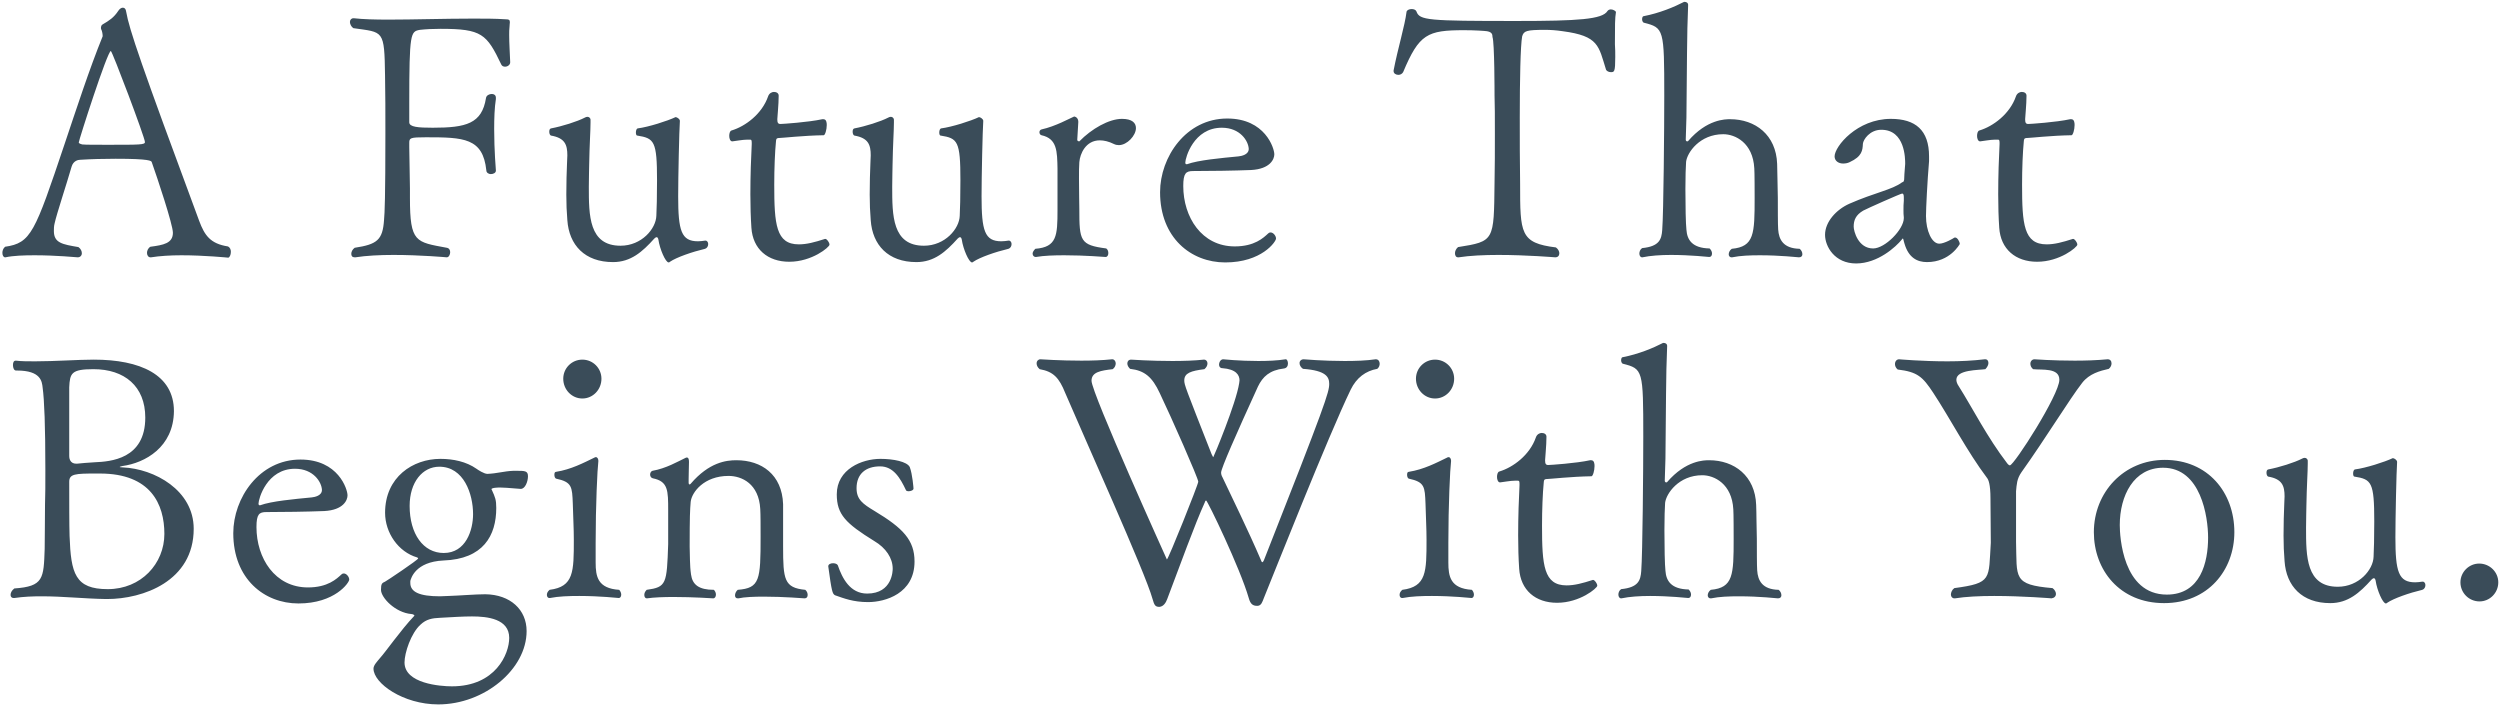 <svg width="953" height="269" viewBox="0 0 953 269" fill="none" xmlns="http://www.w3.org/2000/svg">
<path d="M86.97 98.22C86.97 98.22 78 97.31 69.16 97.31C65 97.31 60.84 97.57 57.59 98.09C57.46 98.09 57.46 98.09 57.33 98.09C56.55 98.09 56.03 97.31 56.03 96.4C56.03 95.62 56.42 94.58 57.33 94.06C62.27 93.41 65.91 92.76 65.91 88.73C65.91 85.61 59.93 67.67 57.85 61.82C57.72 61.3 57.07 60.52 44.07 60.52C39.39 60.52 34.58 60.65 30.55 60.91C29.77 60.91 27.95 61.3 27.3 63.51C25.48 69.88 21.58 81.58 20.8 85.22C20.54 86.26 20.54 87.17 20.54 88.08C20.54 92.63 23.79 93.15 29.9 94.19C30.81 94.84 31.2 95.75 31.2 96.53C31.2 97.44 30.55 98.09 29.64 98.09C29.51 98.09 21.32 97.31 13.26 97.31C9.23 97.31 5.07 97.44 2.08 98.09H1.95C1.3 98.09 0.91 97.31 0.91 96.4C0.91 95.62 1.17 94.71 1.95 94.06C11.83 92.63 13.26 88.73 24.57 55.06C29.12 41.54 34.06 26.33 39.13 13.85C39.13 13.72 39.13 13.72 39.13 13.59C39.13 12.94 38.87 11.64 38.61 11.25C38.61 11.25 38.48 10.99 38.48 10.73C38.48 10.21 38.61 9.56 39.13 9.3C41.6 7.87 43.42 6.7 45.11 4.1C45.63 3.32 46.28 2.93 46.8 2.93C47.45 2.93 47.97 3.32 48.1 4.49C49.27 11.25 53.69 24.25 75.92 84.18C78 89.77 80.21 92.89 86.84 93.93C87.75 94.32 88.01 95.23 88.01 96.01C88.01 97.18 87.49 98.22 86.97 98.22ZM55.25 54.15C55.25 52.46 42.77 19.44 42.25 19.44C40.95 19.44 30.03 53.5 30.03 54.28C30.03 54.8 31.07 54.93 31.33 55.06C32.5 55.19 36.53 55.19 40.95 55.19C53.43 55.19 55.25 55.19 55.25 54.15ZM194.49 23.73C194.49 24.77 193.45 25.42 192.54 25.42C191.89 25.42 191.37 25.16 191.11 24.64C185.52 12.94 183.7 10.99 167.97 10.99C164.98 10.99 162.38 11.12 160.04 11.38C156.53 12.03 156.01 12.42 156.01 39.33C156.01 41.93 156.01 44.4 156.01 46.61C156.01 48.43 159.39 48.69 164.98 48.69C177.72 48.69 183.7 47.13 185.26 37.38C185.39 36.34 186.56 35.82 187.47 35.82C188.25 35.82 189.03 36.21 189.03 37.25C189.03 37.38 189.03 37.64 189.03 37.77C188.51 41.02 188.38 45.18 188.38 49.21C188.38 57.27 189.03 64.94 189.03 64.94C189.03 64.94 189.03 64.94 189.03 65.07C189.03 65.85 188.12 66.37 187.08 66.37C186.3 66.37 185.39 65.85 185.39 64.94C184.09 52.59 176.81 52.33 162.38 52.33C156.27 52.33 156.01 52.59 156.01 54.54C156.01 54.93 156.01 55.45 156.01 56.1C156.01 60 156.27 67.28 156.27 71.96C156.27 72.74 156.27 73.39 156.27 73.91C156.27 74.43 156.27 74.95 156.27 75.47C156.27 92.5 158.48 92.24 170.31 94.45C171.22 94.58 171.61 95.36 171.61 96.14C171.61 97.05 171.09 98.09 170.31 98.09C170.31 98.09 160.3 97.18 150.03 97.18C144.83 97.18 139.63 97.44 135.47 98.09C135.34 98.09 135.34 98.09 135.21 98.09C134.3 98.09 133.91 97.57 133.91 96.79C133.91 96.01 134.3 95.1 135.21 94.45C143.79 93.15 145.87 91.46 146.39 83.92C146.65 81.19 146.91 75.21 146.91 51.03C146.91 43.1 146.91 35.3 146.78 28.93C146.52 11.12 146.26 12.42 134.69 10.73C133.91 10.21 133.39 9.17 133.39 8.39C133.39 7.61 133.91 6.96 134.69 6.96C134.82 6.96 134.82 6.96 134.95 6.96C138.33 7.35 142.88 7.48 148.08 7.48C157.7 7.48 169.53 7.09 180.32 7.09C184.61 7.09 188.9 7.09 192.67 7.35C194.1 7.35 194.36 7.61 194.36 8.52C194.36 8.91 194.23 9.43 194.23 10.21C194.1 11.12 194.1 12.29 194.1 13.33C194.1 16.45 194.36 20.22 194.49 23.73ZM268.791 94.84C263.851 96.01 257.871 98.09 255.401 99.78C255.271 99.91 255.141 100.04 254.881 100.04C253.711 100.04 251.501 94.97 250.981 91.33C250.851 90.68 250.591 90.42 250.331 90.42C250.071 90.42 249.811 90.55 249.421 90.94C244.871 96.01 240.451 99.91 233.691 99.91C222.901 99.91 216.921 93.41 216.271 83.92C216.011 80.93 215.881 77.55 215.881 74.17C215.881 69.75 216.011 65.46 216.141 62.47C216.141 61.3 216.271 60.26 216.271 59.22C216.271 55.19 215.361 52.59 210.031 51.68C209.641 51.55 209.381 50.9 209.381 50.25C209.381 49.6 209.511 49.08 210.031 48.95C214.191 48.17 220.041 46.35 223.031 44.79C223.291 44.66 223.551 44.53 223.941 44.53C224.461 44.53 225.111 44.92 225.111 45.7C225.111 45.96 225.111 46.35 225.111 46.74C225.111 49.86 224.721 55.19 224.591 62.86C224.591 64.29 224.461 67.67 224.461 71.18C224.461 82.1 224.461 93.67 236.551 93.67C244.611 93.67 250.071 87.17 250.201 82.23C250.331 80.28 250.461 74.56 250.461 68.71C250.461 53.76 249.421 52.72 242.921 51.68C242.531 51.68 242.401 51.03 242.401 50.51C242.401 49.73 242.661 49.08 243.051 48.95C247.211 48.43 254.491 46.09 257.481 44.66C257.481 44.66 257.481 44.66 257.611 44.66C258.001 44.66 259.171 45.31 259.171 46.09C258.911 49.73 258.521 67.54 258.521 74.82C258.521 87.95 259.691 91.98 266.061 91.98C266.971 91.98 267.881 91.85 268.791 91.72H268.921C269.571 91.72 269.961 92.37 269.961 93.02C269.961 93.8 269.571 94.58 268.791 94.84ZM316.202 93.28C316.202 94.19 309.572 99.78 300.862 99.78C292.672 99.78 286.952 94.97 286.432 86.78C286.172 83.01 286.042 78.46 286.042 74.04C286.042 67.02 286.302 59.87 286.562 54.93C286.562 54.67 286.562 54.54 286.562 54.41C286.562 53.24 286.302 53.24 285.912 53.24C285.782 53.24 285.652 53.24 285.522 53.24C285.262 53.24 285.002 53.24 284.742 53.24C283.052 53.24 280.452 53.76 279.152 53.89C278.372 53.89 277.982 52.85 277.982 51.81C277.982 50.9 278.242 49.86 278.892 49.73C284.092 48.17 290.462 43.49 292.802 36.73C293.192 35.56 294.232 35.04 295.012 35.04C296.052 35.04 296.832 35.56 296.832 36.47C296.832 39.85 296.312 44.66 296.312 45.44C296.312 46.74 296.572 47.26 297.482 47.26C298.262 47.26 308.142 46.61 313.472 45.44C313.602 45.44 313.732 45.44 313.862 45.44C315.032 45.44 315.162 46.74 315.162 47.65C315.162 49.47 314.512 51.55 313.992 51.55C306.192 51.68 298.262 52.59 297.222 52.59C295.662 52.59 295.922 53.24 295.792 54.02C295.402 57.92 295.142 64.29 295.142 70.4C295.142 85.48 295.792 93.15 304.502 93.15C307.492 93.15 310.482 92.37 314.512 91.07H314.642C315.162 91.07 316.202 92.37 316.202 93.28ZM384.44 94.84C379.5 96.01 373.52 98.09 371.05 99.78C370.92 99.91 370.79 100.04 370.53 100.04C369.36 100.04 367.15 94.97 366.63 91.33C366.5 90.68 366.24 90.42 365.98 90.42C365.72 90.42 365.46 90.55 365.07 90.94C360.52 96.01 356.1 99.91 349.34 99.91C338.55 99.91 332.57 93.41 331.92 83.92C331.66 80.93 331.53 77.55 331.53 74.17C331.53 69.75 331.66 65.46 331.79 62.47C331.79 61.3 331.92 60.26 331.92 59.22C331.92 55.19 331.01 52.59 325.68 51.68C325.29 51.55 325.03 50.9 325.03 50.25C325.03 49.6 325.16 49.08 325.68 48.95C329.84 48.17 335.69 46.35 338.68 44.79C338.94 44.66 339.2 44.53 339.59 44.53C340.11 44.53 340.76 44.92 340.76 45.7C340.76 45.96 340.76 46.35 340.76 46.74C340.76 49.86 340.37 55.19 340.24 62.86C340.24 64.29 340.11 67.67 340.11 71.18C340.11 82.1 340.11 93.67 352.2 93.67C360.26 93.67 365.72 87.17 365.85 82.23C365.98 80.28 366.11 74.56 366.11 68.71C366.11 53.76 365.07 52.72 358.57 51.68C358.18 51.68 358.05 51.03 358.05 50.51C358.05 49.73 358.31 49.08 358.7 48.95C362.86 48.43 370.14 46.09 373.13 44.66C373.13 44.66 373.13 44.66 373.26 44.66C373.65 44.66 374.82 45.31 374.82 46.09C374.56 49.73 374.17 67.54 374.17 74.82C374.17 87.95 375.34 91.98 381.71 91.98C382.62 91.98 383.53 91.85 384.44 91.72H384.57C385.22 91.72 385.61 92.37 385.61 93.02C385.61 93.8 385.22 94.58 384.44 94.84ZM427.691 45.31C431.591 45.31 433.021 46.87 433.021 48.82C433.021 51.68 429.641 55.32 426.521 55.32C425.871 55.32 425.221 55.19 424.701 54.93C422.621 53.89 420.801 53.5 419.241 53.5C413.911 53.5 411.701 58.57 411.441 61.82C411.311 63.25 411.311 65.59 411.311 68.06C411.311 72.87 411.441 78.46 411.441 79.63C411.441 91.85 411.701 93.41 421.711 94.71C422.361 95.23 422.491 95.88 422.491 96.53C422.491 97.31 422.101 97.96 421.451 97.96C421.321 97.96 413.521 97.31 405.721 97.31C401.821 97.31 397.921 97.44 394.931 97.96H394.801C394.151 97.96 393.631 97.44 393.631 96.66C393.631 96.14 394.021 95.49 394.671 94.84C402.861 94.19 403.121 89.9 403.121 80.02V64.29C402.991 57.66 402.991 52.85 397.011 51.55C396.491 51.42 396.231 50.9 396.231 50.38C396.231 49.99 396.491 49.47 397.011 49.34C402.341 48.17 407.671 45.18 409.491 44.4C410.271 44.53 411.051 45.18 411.051 46.48L410.661 53.11C410.661 53.24 410.661 53.24 410.661 53.37C410.661 53.37 410.661 53.89 411.441 53.89C416.121 49.08 422.751 45.31 427.691 45.31ZM486.421 90.94C486.421 92.11 480.961 100.04 467.051 100.04C454.051 100.04 442.221 90.68 442.221 73.26C442.221 59.87 452.101 45.18 467.831 45.18C482.261 45.18 485.771 56.49 485.771 58.83C485.771 60.65 484.211 64.42 476.931 64.81C470.561 65.07 460.941 65.2 454.831 65.2C452.101 65.2 451.061 65.98 451.061 70.92C451.061 82.75 458.081 93.93 470.691 93.93C478.231 93.93 481.611 90.68 483.431 88.99C483.691 88.73 483.951 88.6 484.341 88.6C485.381 88.6 486.421 89.9 486.421 90.94ZM476.021 56.75C475.891 53.76 472.771 48.69 465.751 48.69C454.961 48.69 451.841 60.26 451.841 61.95C451.841 62.34 451.971 62.6 452.231 62.6C452.361 62.6 452.361 62.6 452.491 62.6C456.781 61.04 465.361 60.26 472.121 59.61C473.291 59.48 476.021 58.96 476.021 56.75ZM615.997 4.62C615.607 6.96 615.607 9.56 615.607 16.84C615.737 18.53 615.737 20.22 615.737 21.78C615.737 27.5 615.347 27.5 614.047 27.5C613.267 27.5 612.487 27.11 612.227 26.59C609.367 17.49 609.497 13.72 595.717 11.9C593.117 11.51 590.907 11.38 589.087 11.38C581.807 11.38 580.897 11.77 580.247 13.85C579.597 17.36 579.337 30.62 579.337 44.66C579.337 52.59 579.337 62.34 579.467 70.01C579.467 88.99 579.467 92.63 593.117 94.32C594.027 94.97 594.417 95.88 594.417 96.53C594.417 97.44 593.897 98.09 592.857 98.09C592.727 98.09 582.067 97.18 571.147 97.18C565.687 97.18 560.227 97.44 556.067 98.09C555.937 98.09 555.937 98.09 555.807 98.09C555.027 98.09 554.637 97.44 554.637 96.53C554.637 95.75 555.027 94.84 555.807 94.19C569.717 91.98 569.457 91.85 569.717 69.75C569.847 63.9 569.847 57.14 569.847 51.03C569.847 44.92 569.847 39.46 569.717 36.34C569.717 35.3 569.717 16.19 568.937 14.11C568.807 13.85 569.327 12.29 566.857 11.9C565.947 11.77 562.177 11.51 558.147 11.51C544.107 11.51 540.987 12.94 534.877 27.5C534.487 28.15 533.837 28.54 533.057 28.54C532.147 28.54 531.237 28.02 531.237 27.11C531.237 27.11 531.237 26.98 531.237 26.85C532.927 18.14 535.527 9.82 536.177 4.49C536.307 3.84 537.217 3.45 538.127 3.45C538.907 3.45 539.687 3.71 539.947 4.36C541.117 7.74 544.237 8 578.037 8C601.827 8 610.797 7.35 612.747 4.23C613.007 3.84 613.527 3.58 614.047 3.58C614.957 3.58 615.997 4.23 615.997 4.62ZM686.026 94.84C686.676 95.36 687.066 96.14 687.066 96.92C687.066 97.57 686.676 98.09 685.766 98.09C685.636 98.09 678.486 97.31 670.946 97.31C667.176 97.31 663.406 97.44 660.286 98.09C660.156 98.09 660.156 98.09 660.026 98.09C659.376 98.09 658.986 97.57 658.986 96.92C658.986 96.27 659.376 95.36 660.156 94.84C668.736 94.06 668.866 89.12 668.866 75.47C668.866 74.43 668.866 65.33 668.736 64.16C668.216 54.41 661.456 51.16 656.906 51.16C647.936 51.16 643.126 58.18 642.736 61.69C642.606 63.38 642.476 67.54 642.476 72.09C642.476 78.33 642.606 85.48 642.866 87.56C643.126 91.46 645.076 94.58 651.706 94.71C652.356 95.36 652.616 96.01 652.616 96.66C652.616 97.44 652.226 97.96 651.576 97.96C651.446 97.96 644.296 97.18 637.016 97.18C633.116 97.18 629.086 97.44 626.096 98.09H625.966C625.316 98.09 624.926 97.44 624.926 96.66C624.926 96.01 625.186 95.1 625.966 94.58C632.596 93.93 633.376 91.2 633.636 87.69C634.156 81.06 634.416 48.56 634.416 36.47C634.416 10.99 634.286 10.6 626.616 8.65C626.226 8.52 625.966 7.87 625.966 7.35C625.966 6.7 626.226 6.18 626.486 6.18C632.596 5.01 638.186 2.67 641.956 0.72C642.086 0.72 642.086 0.72 642.216 0.72C642.736 0.72 643.516 0.98 643.516 1.89C642.996 13.85 643.126 24.38 642.866 44.79L642.606 53.24C642.606 53.63 642.866 53.89 643.126 53.89C643.256 53.89 643.386 53.89 643.516 53.76C650.666 45.44 657.686 45.44 659.506 45.44C669.126 45.44 677.056 51.42 677.446 62.47C677.576 64.94 677.576 71.96 677.706 75.47C677.706 79.11 677.706 85.87 677.836 87.43C678.096 91.33 679.786 94.71 686.026 94.84ZM747.056 93.02C747.056 93.02 743.416 99.91 734.576 99.91C730.806 99.91 727.556 98.22 725.996 92.89C725.606 91.72 725.606 90.94 725.346 90.94C725.216 90.94 725.086 91.07 724.956 91.33C722.746 94.06 715.856 100.43 707.536 100.43C699.346 100.43 695.706 93.93 695.706 89.51C695.706 84.57 699.996 79.89 704.936 77.68C714.686 73.39 721.316 72.35 725.086 69.49C725.346 69.36 725.736 69.49 725.866 68.45C725.866 67.8 725.996 65.46 726.256 62.47C726.256 60.52 726.256 49.47 717.156 49.47C712.736 49.47 710.266 53.24 710.136 54.8C710.006 57.27 709.876 59.61 705.066 61.82C704.286 62.21 703.376 62.34 702.596 62.34C700.776 62.34 699.346 61.3 699.346 59.61C699.346 55.84 707.926 45.31 720.796 45.31C730.156 45.31 735.356 49.6 735.356 59.61C735.356 60.26 735.356 60.78 735.356 61.43C734.706 69.1 734.186 79.5 734.186 82.36C734.186 87.95 736.396 92.89 739.256 92.89C741.206 92.89 744.716 90.81 744.846 90.68C744.976 90.55 745.106 90.55 745.366 90.55C746.146 90.55 747.056 92.11 747.056 93.02ZM725.736 76.51C725.736 76.12 725.736 75.73 725.736 75.34C725.736 74.3 725.606 73.78 725.086 73.78C724.566 73.78 711.696 79.5 710.266 80.28C707.406 81.97 706.626 83.92 706.626 86.39C706.626 88.08 708.316 94.71 714.036 94.71C718.586 94.71 725.736 87.43 725.736 83.14C725.736 83.01 725.736 83.01 725.736 82.88C725.606 81.97 725.606 81.06 725.606 80.15C725.606 78.85 725.606 77.68 725.736 76.51ZM791.875 93.28C791.875 94.19 785.245 99.78 776.535 99.78C768.345 99.78 762.625 94.97 762.105 86.78C761.845 83.01 761.715 78.46 761.715 74.04C761.715 67.02 761.975 59.87 762.235 54.93C762.235 54.67 762.235 54.54 762.235 54.41C762.235 53.24 761.975 53.24 761.585 53.24C761.455 53.24 761.325 53.24 761.195 53.24C760.935 53.24 760.675 53.24 760.415 53.24C758.725 53.24 756.125 53.76 754.825 53.89C754.045 53.89 753.655 52.85 753.655 51.81C753.655 50.9 753.915 49.86 754.565 49.73C759.765 48.17 766.135 43.49 768.475 36.73C768.865 35.56 769.905 35.04 770.685 35.04C771.725 35.04 772.505 35.56 772.505 36.47C772.505 39.85 771.985 44.66 771.985 45.44C771.985 46.74 772.245 47.26 773.155 47.26C773.935 47.26 783.815 46.61 789.145 45.44C789.275 45.44 789.405 45.44 789.535 45.44C790.705 45.44 790.835 46.74 790.835 47.65C790.835 49.47 790.185 51.55 789.665 51.55C781.865 51.68 773.935 52.59 772.895 52.59C771.335 52.59 771.595 53.24 771.465 54.02C771.075 57.92 770.815 64.29 770.815 70.4C770.815 85.48 771.465 93.15 780.175 93.15C783.165 93.15 786.155 92.37 790.185 91.07H790.315C790.835 91.07 791.875 92.37 791.875 93.28ZM73.84 201.57C73.84 221.59 54.47 228.35 40.82 228.35C40.69 228.35 40.56 228.35 40.43 228.35C32.11 228.22 24.05 227.31 15.86 227.31C12.48 227.31 8.97 227.44 5.46 227.96C5.33 227.96 5.33 227.96 5.2 227.96C4.42 227.96 4.03 227.44 4.03 226.79C4.03 226.01 4.42 225.1 5.46 224.32C16.64 223.54 16.64 220.55 17.03 209.24C17.03 205.08 17.16 199.49 17.16 192.34C17.29 189.35 17.29 184.15 17.29 179.08C17.29 162.44 16.9 152.43 16.25 147.75C15.99 145.41 15.6 141.25 6.5 141.25C6.37 141.25 6.24 141.25 6.11 141.25C5.33 141.25 4.94 140.21 4.94 139.17C4.94 138.26 5.2 137.48 5.98 137.48C6.11 137.48 6.11 137.48 6.11 137.48C8.19 137.74 10.66 137.74 13.39 137.74C20.93 137.74 29.77 137.09 35.75 137.09C53.43 137.09 66.3 142.81 66.3 156.72C66.17 170.5 55.25 176.48 46.67 177.65C46.15 177.78 45.63 177.91 45.63 178.04C45.63 178.04 45.89 178.17 46.8 178.17C58.89 178.69 73.84 186.88 73.84 201.57ZM55.38 159.19C55.38 147.23 47.45 140.73 35.62 140.73C27.17 140.73 26.65 142.29 26.39 147.62C26.39 147.62 26.39 147.62 26.39 163.22V173.88C26.39 174.4 26.52 176.74 28.99 176.74C29.12 176.74 29.25 176.74 29.51 176.74C30.81 176.61 33.54 176.35 36.01 176.22C42.12 175.96 55.38 175.05 55.38 159.19ZM62.66 203.52C62.66 192.21 57.46 180.51 38.09 180.51C37.57 180.51 37.05 180.51 36.53 180.51C28.73 180.51 26.39 180.64 26.39 183.63C26.39 190.91 26.39 200.4 26.52 204.3C27.04 218.6 28.6 224.58 41.08 224.58C53.82 224.58 62.66 214.83 62.66 203.52ZM133.126 220.94C133.126 222.11 127.666 230.04 113.756 230.04C100.756 230.04 88.926 220.68 88.926 203.26C88.926 189.87 98.806 175.18 114.536 175.18C128.966 175.18 132.476 186.49 132.476 188.83C132.476 190.65 130.916 194.42 123.636 194.81C117.266 195.07 107.646 195.2 101.536 195.2C98.806 195.2 97.766 195.98 97.766 200.92C97.766 212.75 104.786 223.93 117.396 223.93C124.936 223.93 128.316 220.68 130.136 218.99C130.396 218.73 130.656 218.6 131.046 218.6C132.086 218.6 133.126 219.9 133.126 220.94ZM122.726 186.75C122.596 183.76 119.476 178.69 112.456 178.69C101.666 178.69 98.546 190.26 98.546 191.95C98.546 192.34 98.676 192.6 98.936 192.6C99.066 192.6 99.066 192.6 99.196 192.6C103.486 191.04 112.066 190.26 118.826 189.61C119.996 189.48 122.726 188.96 122.726 186.75ZM196.843 179.47C200.093 179.47 201.263 179.47 201.263 181.55C201.263 183.5 200.223 186.36 198.533 186.36C198.403 186.36 198.403 186.36 198.403 186.36C193.723 185.97 191.773 185.84 190.603 185.84C190.473 185.84 187.353 185.84 187.353 186.49C187.353 186.49 187.353 186.62 187.483 186.75C188.783 189.61 189.173 190.52 189.173 193.64C189.173 204.17 184.233 213.14 169.023 213.66C158.233 214.18 156.673 220.55 156.413 221.46C156.413 221.72 156.413 221.98 156.413 222.24C156.413 225.62 159.793 227.31 167.723 227.31C168.763 227.31 169.803 227.18 170.973 227.18C175.133 227.05 181.373 226.53 185.013 226.53C194.503 226.66 200.743 232.38 200.743 240.57C200.743 255.13 184.623 268.52 167.073 268.52C153.683 268.52 142.373 260.46 142.373 254.87C142.373 253.57 143.803 252.14 144.973 250.71C146.793 248.76 152.903 240.05 157.843 234.85L157.973 234.72C157.973 234.33 157.193 234.07 156.803 234.07C150.693 233.55 145.233 227.83 145.233 224.84C145.233 222.5 145.623 222.24 146.793 221.72C147.183 221.59 159.403 213.4 159.403 212.88C159.403 212.75 159.273 212.62 159.013 212.49C151.863 210.41 146.793 203.13 146.793 195.46C146.793 181.81 157.453 174.92 167.853 174.92C172.793 174.92 177.733 175.96 181.633 178.69C182.153 179.08 184.493 180.64 185.793 180.64C189.433 180.51 192.163 179.6 195.673 179.47C196.063 179.47 196.453 179.47 196.843 179.47ZM180.333 195.98C180.333 188.31 176.823 177.91 167.463 177.91C161.093 177.91 156.153 183.76 156.153 192.86C156.153 203.52 161.353 210.8 169.153 210.8C177.603 210.8 180.333 202.09 180.333 195.98ZM172.273 261.63C188.913 261.63 194.113 249.28 194.113 243.17C194.113 235.89 185.793 234.98 179.943 234.98C176.563 234.98 172.533 235.24 167.853 235.5C164.733 235.63 162.523 236.02 160.313 238.1C156.673 241.35 154.203 248.89 154.203 252.53C154.203 260.59 167.853 261.63 172.273 261.63ZM229.271 144.37C229.271 148.53 226.021 151.91 221.991 151.91C217.961 151.91 214.711 148.53 214.711 144.37C214.711 140.34 217.961 137.09 221.991 137.09C226.021 137.09 229.271 140.34 229.271 144.37ZM236.031 224.84C236.551 225.36 236.811 226.14 236.811 226.66C236.811 227.44 236.421 227.96 235.901 227.96C235.771 227.96 228.621 227.18 220.821 227.18C216.921 227.18 212.891 227.31 209.641 227.96C209.511 227.96 209.511 227.96 209.381 227.96C208.861 227.96 208.471 227.44 208.471 226.79C208.471 226.14 208.731 225.49 209.511 224.84C218.741 223.67 218.741 217.95 218.741 205.73C218.741 201.44 218.481 197.15 218.351 191.95C218.091 185.58 218.091 183.76 211.981 182.46C211.591 182.33 211.331 181.68 211.331 181.03C211.331 180.38 211.461 179.86 211.981 179.86C217.701 178.95 222.381 176.48 226.671 174.4C226.801 174.27 226.931 174.27 227.191 174.27C227.711 174.27 228.101 174.92 228.101 175.7C227.711 178.82 227.061 192.73 227.061 206.9C227.061 207.94 227.061 208.85 227.061 209.63C227.061 211.71 227.061 213.14 227.061 214.44C227.061 219.77 227.841 224.32 236.031 224.84ZM306.969 224.84C307.619 225.36 307.879 226.14 307.879 226.79C307.879 227.57 307.489 228.09 306.709 228.09C306.579 228.09 298.649 227.44 291.239 227.44C287.469 227.44 283.829 227.57 281.489 228.09C281.359 228.09 281.359 228.09 281.229 228.09C280.449 228.09 280.189 227.57 280.189 226.92C280.189 226.27 280.579 225.36 281.229 224.84C289.679 224.19 289.939 221.07 289.939 204.56C289.939 201.05 289.939 195.98 289.809 194.03C289.289 184.41 282.789 181.42 277.719 181.42C268.359 181.42 263.679 187.66 263.289 191.3C263.029 194.42 262.899 196.89 262.899 208.33C263.029 211.45 262.899 215.48 263.419 218.99C263.939 222.89 266.409 224.84 272.129 224.84C272.649 225.36 272.909 226.01 272.909 226.66C272.909 227.44 272.519 228.09 271.869 228.09C271.869 228.09 264.199 227.57 256.789 227.57C253.019 227.57 249.379 227.7 246.649 228.09H246.519C245.999 228.09 245.609 227.57 245.609 226.79C245.609 226.14 245.869 225.49 246.519 224.84C254.059 223.8 254.189 222.63 254.709 207.42C254.709 194.55 254.709 194.55 254.709 194.55C254.709 187.01 254.709 183.5 248.859 182.33C248.209 182.2 247.819 181.55 247.819 180.9C247.819 180.25 248.209 179.6 248.729 179.47C253.929 178.56 258.349 175.96 261.339 174.53C261.599 174.4 261.729 174.4 261.859 174.4C262.379 174.4 262.639 174.92 262.639 176.09C262.639 177.52 262.509 180.38 262.509 182.59C262.509 183.11 262.509 183.63 262.509 184.15C262.509 184.41 262.639 184.67 262.899 184.67C263.029 184.67 263.159 184.54 263.289 184.41C270.309 176.22 276.809 175.44 280.709 175.44C290.329 175.44 298.129 180.9 298.519 192.21V208.33C298.519 220.94 298.909 224.06 306.969 224.84ZM348.619 214.05C348.619 226.27 337.439 229.52 330.939 229.52C325.219 229.52 321.709 228.09 318.329 226.92C317.289 226.4 317.029 225.36 315.729 215.87C315.729 215.09 316.639 214.7 317.549 214.7C318.329 214.7 319.109 214.96 319.369 215.48C321.059 220.42 324.049 226.27 330.549 226.27C340.299 226.27 340.299 217.3 340.299 216.78C340.299 212.75 337.699 208.85 333.279 206.25C322.359 199.49 318.979 196.11 318.979 188.44C318.979 178.82 328.599 174.92 335.619 174.92C340.559 174.92 345.759 175.96 346.799 178.04C347.839 180.77 348.229 186.1 348.229 186.23C348.229 186.88 347.189 187.27 346.279 187.27C345.889 187.27 345.499 187.14 345.369 186.88C343.159 182.2 340.559 177.78 335.489 177.78C330.029 177.78 326.519 180.64 326.519 186.1C326.519 190.39 328.859 192.08 333.409 194.81C344.199 201.31 348.619 205.86 348.619 214.05ZM525.027 140.6C520.607 141.38 517.097 143.98 514.887 148.53C506.437 165.95 485.247 219.51 481.737 228.09C481.217 229.39 480.827 230.95 479.267 230.95C477.577 230.95 476.667 230.3 476.017 227.96C472.767 216.65 460.287 190.78 459.767 190.78C459.637 190.78 459.377 191.04 459.247 191.56C455.607 199.49 449.627 216 444.947 228.35C444.427 229.78 443.517 231.21 441.957 231.34C440.397 231.34 440.007 230.69 439.357 228.35C437.927 223.15 431.297 207.55 424.277 191.43C417.257 175.31 409.977 158.93 406.077 149.83C403.737 143.98 401.527 141.64 396.327 140.73C395.547 140.08 395.157 139.3 395.157 138.52C395.157 137.61 395.807 136.96 396.587 136.96C396.587 136.96 404.127 137.48 412.187 137.48C416.217 137.48 420.377 137.35 423.887 136.96H424.017C424.797 136.96 425.317 137.74 425.317 138.52C425.317 139.3 424.927 140.21 424.147 140.73C419.727 141.25 416.087 141.77 416.087 145.15C416.087 149.83 444.817 213.27 444.817 213.27C445.337 213.27 456.777 184.67 456.777 183.63C456.777 182.33 446.507 159.06 442.087 149.83C439.227 143.72 436.367 141.25 430.777 140.6C430.127 139.95 429.737 139.3 429.737 138.52C429.737 137.74 430.257 137.09 431.167 137.09C431.167 137.09 438.707 137.61 446.897 137.61C451.057 137.61 455.347 137.48 458.857 137.09H458.987C459.767 137.09 460.287 137.74 460.287 138.52C460.287 139.3 459.897 140.08 459.117 140.73C454.047 141.38 451.447 142.16 451.447 145.02C451.447 146.71 451.837 147.62 461.847 173.1C462.237 173.75 462.367 174.27 462.497 174.27C462.627 174.27 471.207 153.73 472.377 146.06C472.377 145.67 472.507 145.41 472.507 145.02C472.507 143.07 471.337 140.73 465.877 140.34C465.097 140.34 464.707 139.69 464.707 139.04C464.707 138 465.357 136.96 466.267 136.96C466.267 136.96 472.507 137.61 479.657 137.61C483.167 137.61 486.807 137.48 490.057 136.96C490.577 136.83 490.967 137.74 490.967 138.52C490.967 139.43 490.577 140.34 489.407 140.47C483.947 141.12 481.347 143.59 479.527 147.36C471.207 165.56 465.487 178.56 465.487 180.12C465.487 180.64 465.617 181.29 466.007 181.94C469.127 188.57 476.017 202.61 480.567 213.27C480.827 213.92 480.957 214.31 481.217 214.31C481.347 214.31 481.607 214.05 481.867 213.4C505.397 153.73 506.697 149.44 506.697 146.32C506.697 143.72 505.527 141.25 496.687 140.6C495.777 139.95 495.387 139.17 495.387 138.39C495.387 137.61 496.037 136.96 496.947 136.96C496.947 136.96 504.487 137.61 512.547 137.61C516.707 137.61 520.867 137.48 524.377 136.96H524.507C525.417 136.96 525.937 137.74 525.937 138.65C525.937 139.3 525.677 140.08 525.027 140.6ZM554.322 144.37C554.322 148.53 551.072 151.91 547.042 151.91C543.012 151.91 539.762 148.53 539.762 144.37C539.762 140.34 543.012 137.09 547.042 137.09C551.072 137.09 554.322 140.34 554.322 144.37ZM561.082 224.84C561.602 225.36 561.862 226.14 561.862 226.66C561.862 227.44 561.472 227.96 560.952 227.96C560.822 227.96 553.672 227.18 545.872 227.18C541.972 227.18 537.942 227.31 534.692 227.96C534.562 227.96 534.562 227.96 534.432 227.96C533.912 227.96 533.522 227.44 533.522 226.79C533.522 226.14 533.782 225.49 534.562 224.84C543.792 223.67 543.792 217.95 543.792 205.73C543.792 201.44 543.532 197.15 543.402 191.95C543.142 185.58 543.142 183.76 537.032 182.46C536.642 182.33 536.382 181.68 536.382 181.03C536.382 180.38 536.512 179.86 537.032 179.86C542.752 178.95 547.432 176.48 551.722 174.4C551.852 174.27 551.982 174.27 552.242 174.27C552.762 174.27 553.152 174.92 553.152 175.7C552.762 178.82 552.112 192.73 552.112 206.9C552.112 207.94 552.112 208.85 552.112 209.63C552.112 211.71 552.112 213.14 552.112 214.44C552.112 219.77 552.892 224.32 561.082 224.84ZM608.879 223.28C608.879 224.19 602.249 229.78 593.539 229.78C585.349 229.78 579.629 224.97 579.109 216.78C578.849 213.01 578.719 208.46 578.719 204.04C578.719 197.02 578.979 189.87 579.239 184.93C579.239 184.67 579.239 184.54 579.239 184.41C579.239 183.24 578.979 183.24 578.589 183.24C578.459 183.24 578.329 183.24 578.199 183.24C577.939 183.24 577.679 183.24 577.419 183.24C575.729 183.24 573.129 183.76 571.829 183.89C571.049 183.89 570.659 182.85 570.659 181.81C570.659 180.9 570.919 179.86 571.569 179.73C576.769 178.17 583.139 173.49 585.479 166.73C585.869 165.56 586.909 165.04 587.689 165.04C588.729 165.04 589.509 165.56 589.509 166.47C589.509 169.85 588.989 174.66 588.989 175.44C588.989 176.74 589.249 177.26 590.159 177.26C590.939 177.26 600.819 176.61 606.149 175.44C606.279 175.44 606.409 175.44 606.539 175.44C607.709 175.44 607.839 176.74 607.839 177.65C607.839 179.47 607.189 181.55 606.669 181.55C598.869 181.68 590.939 182.59 589.899 182.59C588.339 182.59 588.599 183.24 588.469 184.02C588.079 187.92 587.819 194.29 587.819 200.4C587.819 215.48 588.469 223.15 597.179 223.15C600.169 223.15 603.159 222.37 607.189 221.07H607.319C607.839 221.07 608.879 222.37 608.879 223.28ZM678.028 224.84C678.678 225.36 679.068 226.14 679.068 226.92C679.068 227.57 678.678 228.09 677.768 228.09C677.638 228.09 670.488 227.31 662.948 227.31C659.178 227.31 655.408 227.44 652.288 228.09C652.158 228.09 652.158 228.09 652.028 228.09C651.378 228.09 650.988 227.57 650.988 226.92C650.988 226.27 651.378 225.36 652.158 224.84C660.738 224.06 660.868 219.12 660.868 205.47C660.868 204.43 660.868 195.33 660.738 194.16C660.218 184.41 653.458 181.16 648.908 181.16C639.938 181.16 635.128 188.18 634.738 191.69C634.608 193.38 634.478 197.54 634.478 202.09C634.478 208.33 634.608 215.48 634.868 217.56C635.128 221.46 637.078 224.58 643.708 224.71C644.358 225.36 644.618 226.01 644.618 226.66C644.618 227.44 644.228 227.96 643.578 227.96C643.448 227.96 636.298 227.18 629.018 227.18C625.118 227.18 621.088 227.44 618.098 228.09H617.968C617.318 228.09 616.928 227.44 616.928 226.66C616.928 226.01 617.188 225.1 617.968 224.58C624.598 223.93 625.378 221.2 625.638 217.69C626.158 211.06 626.418 178.56 626.418 166.47C626.418 140.99 626.288 140.6 618.618 138.65C618.228 138.52 617.968 137.87 617.968 137.35C617.968 136.7 618.228 136.18 618.488 136.18C624.598 135.01 630.188 132.67 633.958 130.72C634.088 130.72 634.088 130.72 634.218 130.72C634.738 130.72 635.518 130.98 635.518 131.89C634.998 143.85 635.128 154.38 634.868 174.79L634.608 183.24C634.608 183.63 634.868 183.89 635.128 183.89C635.258 183.89 635.388 183.89 635.518 183.76C642.668 175.44 649.688 175.44 651.508 175.44C661.128 175.44 669.058 181.42 669.448 192.47C669.578 194.94 669.578 201.96 669.708 205.47C669.708 209.11 669.708 215.87 669.838 217.43C670.098 221.33 671.788 224.71 678.028 224.84ZM803.876 140.6C800.496 141.38 796.466 142.42 793.736 145.93C788.796 152.3 779.956 166.86 770.596 179.99C768.776 182.59 768.776 184.67 768.516 187.27C768.516 187.27 768.516 187.27 768.516 206.51C768.906 220.29 767.216 222.89 782.426 224.19C783.336 224.84 783.726 225.75 783.726 226.4C783.726 227.31 783.076 227.96 782.036 228.09C782.036 228.09 771.116 227.18 760.196 227.18C754.736 227.18 749.276 227.44 745.246 228.09C745.116 228.09 745.116 228.09 744.986 228.09C744.206 228.09 743.686 227.44 743.686 226.66C743.686 225.88 744.076 224.84 744.986 224.19C759.546 222.24 757.986 220.81 758.896 206.9C758.896 204.69 758.766 190.13 758.766 190C758.766 184.54 757.986 182.85 757.466 182.2C749.926 172.19 743.426 159.58 736.926 149.7C732.896 143.59 730.946 141.77 723.406 140.86C722.626 140.21 722.366 139.43 722.366 138.78C722.366 137.74 723.016 136.96 723.926 136.96C723.926 136.96 732.766 137.74 742.386 137.74C747.326 137.74 752.266 137.48 756.556 136.96C756.686 136.96 756.686 136.96 756.816 136.96C757.596 136.96 757.986 137.61 757.986 138.39C757.986 139.04 757.596 139.95 756.816 140.73C754.346 141.12 745.766 140.86 745.766 144.76C745.766 145.41 746.026 146.32 746.676 147.23C752.006 155.68 757.466 166.6 765.136 176.61C765.526 177.13 765.916 177.39 766.176 177.39C767.736 177.39 785.026 150.48 785.026 144.76C785.026 140.08 778.396 141.12 775.016 140.73C774.236 140.08 773.976 139.3 773.976 138.65C773.976 137.74 774.626 136.96 775.536 136.96C775.536 136.96 782.556 137.48 790.876 137.48C794.906 137.48 799.326 137.35 803.356 136.96H803.486C804.396 136.96 804.916 137.61 804.916 138.52C804.916 139.17 804.656 139.95 803.876 140.6ZM851.737 202.87C851.737 217.3 841.727 229.91 824.957 229.91C807.927 229.91 798.177 217.17 798.177 202.87C798.177 187.66 809.617 175.31 825.217 175.31C841.597 175.31 851.737 187.66 851.737 202.87ZM841.727 204.95C841.727 197.02 838.997 178.3 824.567 178.3C813.387 178.3 808.057 188.96 808.057 200.14C808.057 204.3 809.097 226.66 825.997 226.66C838.867 226.66 841.727 214.31 841.727 204.95ZM923.397 224.84C918.457 226.01 912.477 228.09 910.007 229.78C909.877 229.91 909.747 230.04 909.487 230.04C908.317 230.04 906.107 224.97 905.587 221.33C905.457 220.68 905.197 220.42 904.937 220.42C904.677 220.42 904.417 220.55 904.027 220.94C899.477 226.01 895.057 229.91 888.297 229.91C877.507 229.91 871.527 223.41 870.877 213.92C870.617 210.93 870.487 207.55 870.487 204.17C870.487 199.75 870.617 195.46 870.747 192.47C870.747 191.3 870.877 190.26 870.877 189.22C870.877 185.19 869.967 182.59 864.637 181.68C864.247 181.55 863.987 180.9 863.987 180.25C863.987 179.6 864.117 179.08 864.637 178.95C868.797 178.17 874.647 176.35 877.637 174.79C877.897 174.66 878.157 174.53 878.547 174.53C879.067 174.53 879.717 174.92 879.717 175.7C879.717 175.96 879.717 176.35 879.717 176.74C879.717 179.86 879.327 185.19 879.197 192.86C879.197 194.29 879.067 197.67 879.067 201.18C879.067 212.1 879.067 223.67 891.157 223.67C899.217 223.67 904.677 217.17 904.807 212.23C904.937 210.28 905.067 204.56 905.067 198.71C905.067 183.76 904.027 182.72 897.527 181.68C897.137 181.68 897.007 181.03 897.007 180.51C897.007 179.73 897.267 179.08 897.657 178.95C901.817 178.43 909.097 176.09 912.087 174.66C912.087 174.66 912.087 174.66 912.217 174.66C912.607 174.66 913.777 175.31 913.777 176.09C913.517 179.73 913.127 197.54 913.127 204.82C913.127 217.95 914.297 221.98 920.667 221.98C921.577 221.98 922.487 221.85 923.397 221.72H923.527C924.177 221.72 924.567 222.37 924.567 223.02C924.567 223.8 924.177 224.58 923.397 224.84ZM952.348 221.98C952.348 226.01 949.098 229.26 945.198 229.26C941.168 229.26 937.918 226.01 937.918 221.98C937.918 218.08 941.168 214.83 945.068 214.83C949.098 214.83 952.348 218.08 952.348 221.98Z" fill="#3A4C59"/>
</svg>
